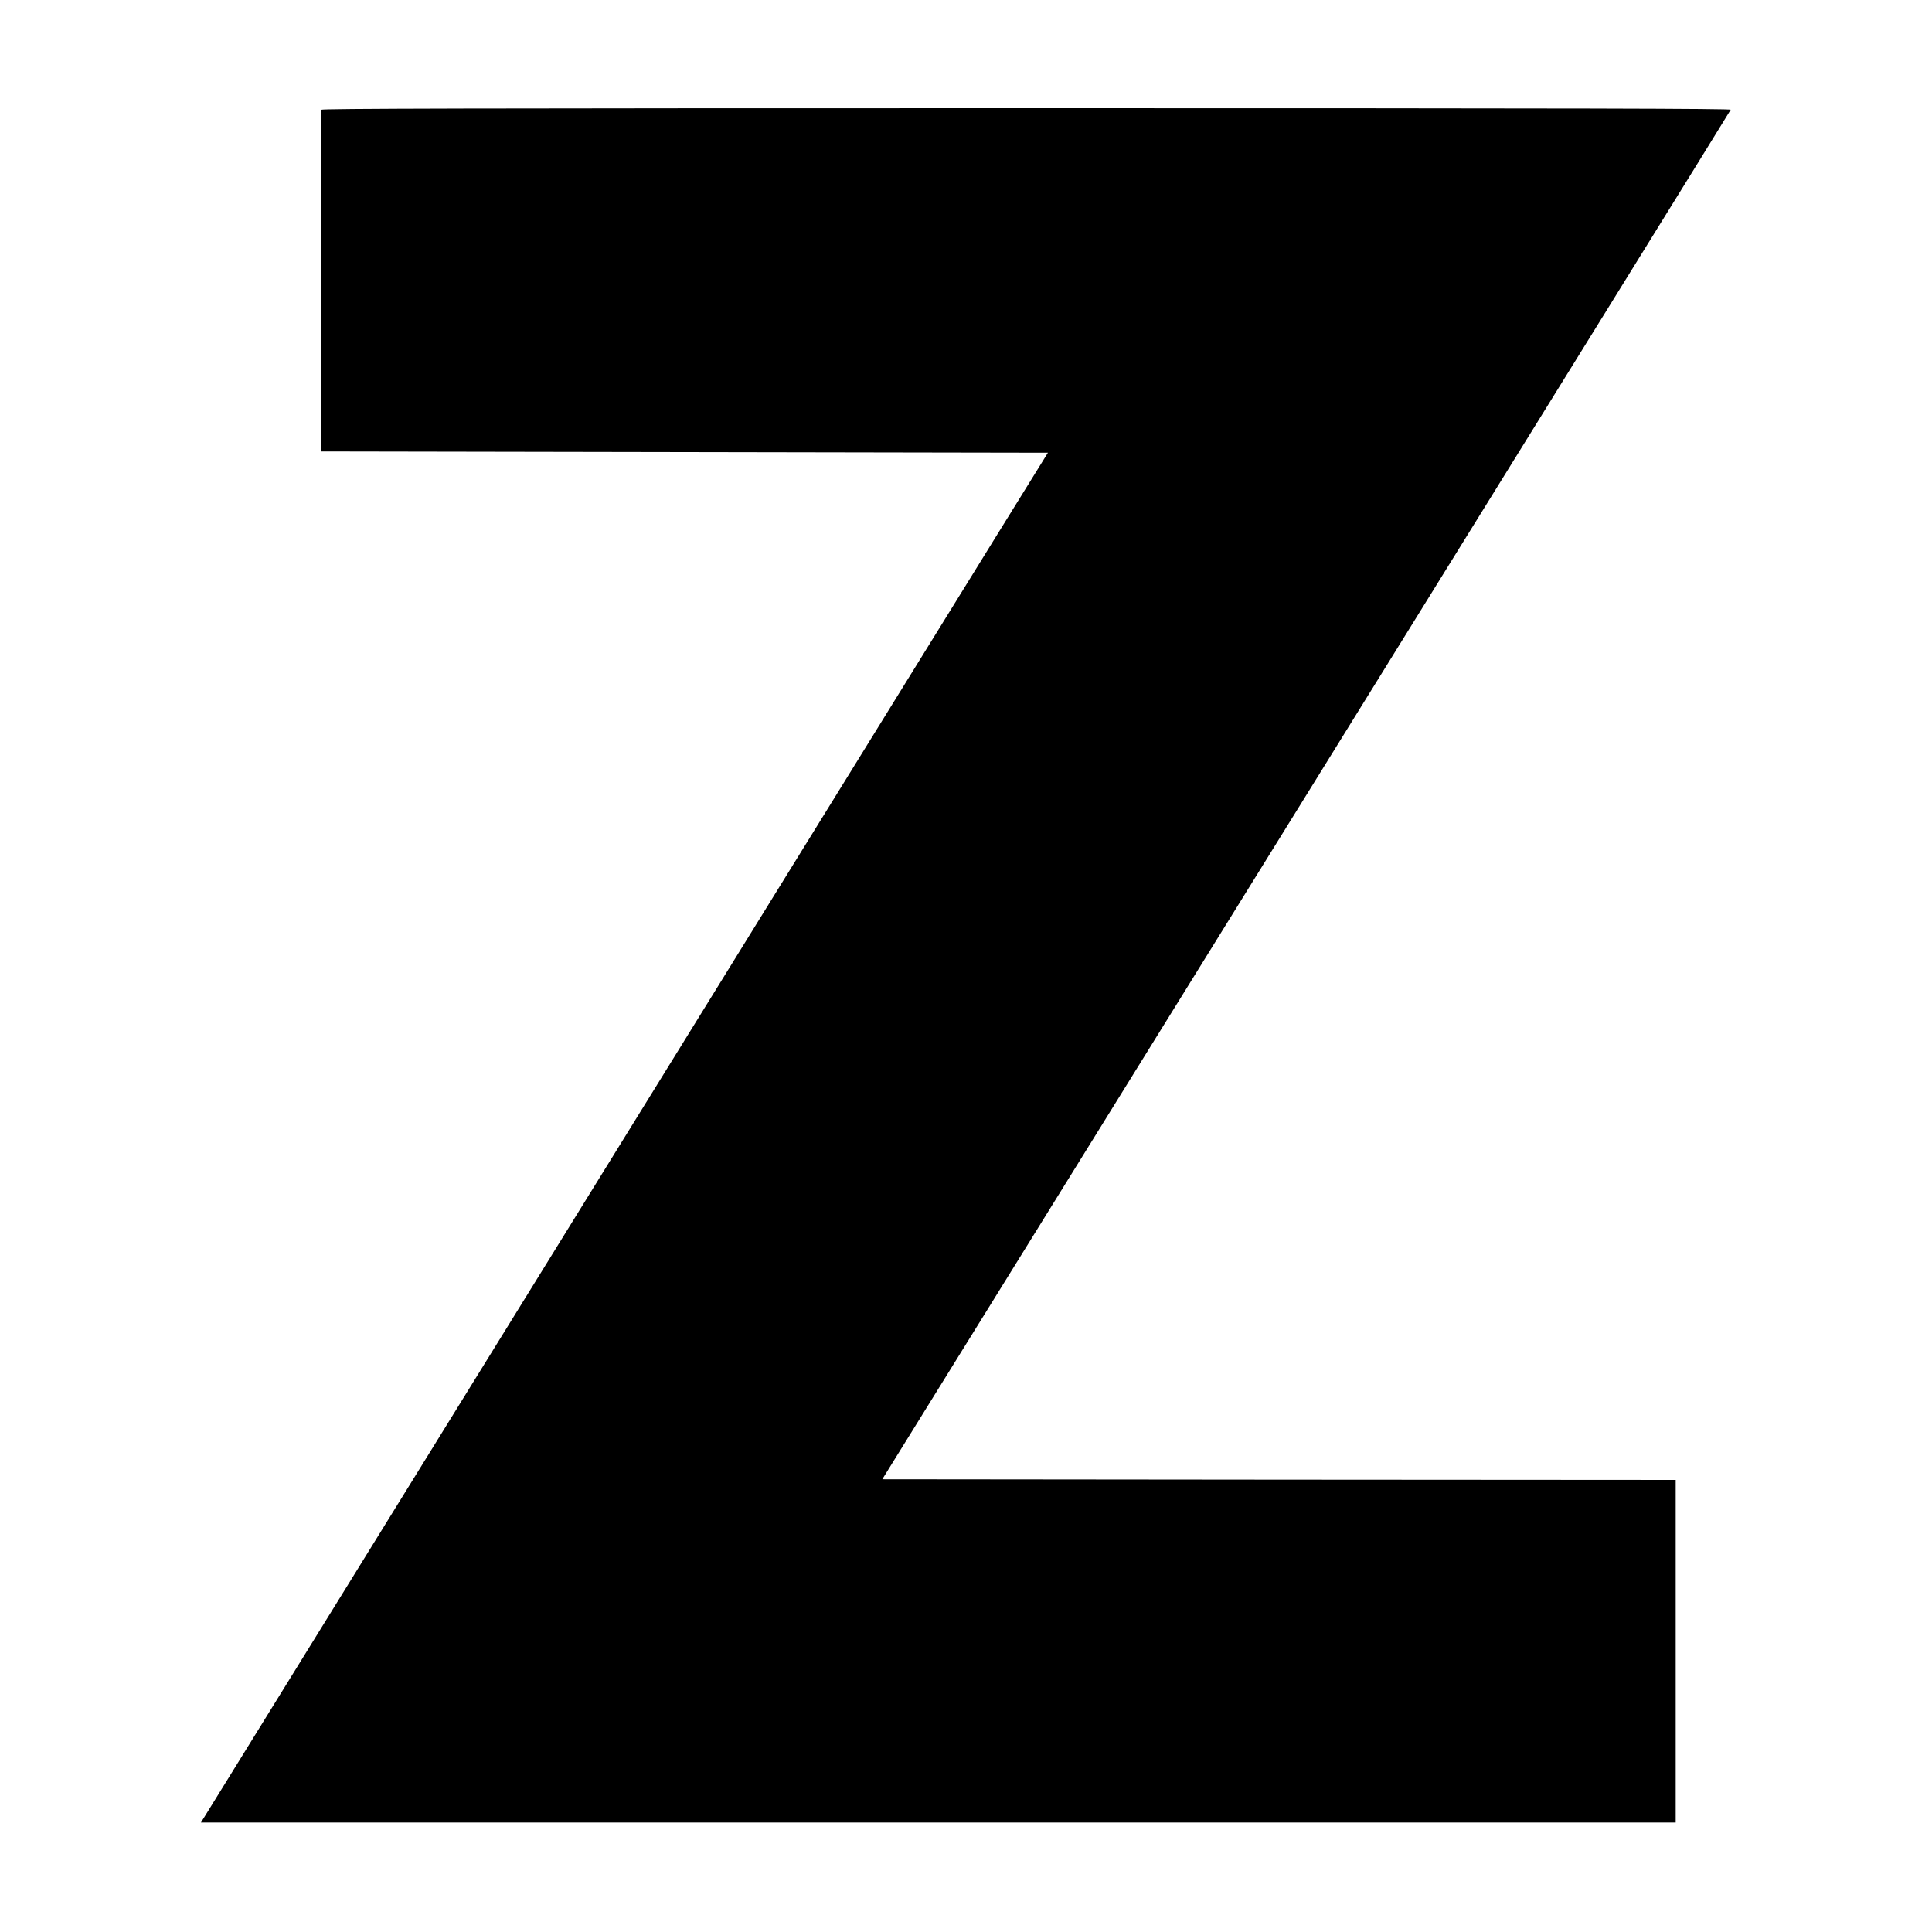 <?xml version="1.0" standalone="no"?>
<!DOCTYPE svg PUBLIC "-//W3C//DTD SVG 20010904//EN"
 "http://www.w3.org/TR/2001/REC-SVG-20010904/DTD/svg10.dtd">
<svg version="1.0" xmlns="http://www.w3.org/2000/svg"
 width="1500pt" height="1500pt" viewBox="0 0 1500 1500"
 preserveAspectRatio="xMidYMid meet">
<g transform="translate(0,1500) scale(0.1,-0.1)"
fill="#000000" stroke="none">
<path d="M2495 14148 c-3 -7 -4 -607 -3 -1333 l3 -1320 2820 -5 2821 -5 -347
-560 c-400 -647 -6063 -9806 -6162 -9967 l-67 -108 5725 0 5725 0 0 1330 0
1330 -3080 2 -3080 3 3291 5310 c1810 2921 3294 5316 3296 5323 4 9 -1093 12
-5466 12 -4368 0 -5473 -3 -5476 -12z"/>
</g>
</svg>

